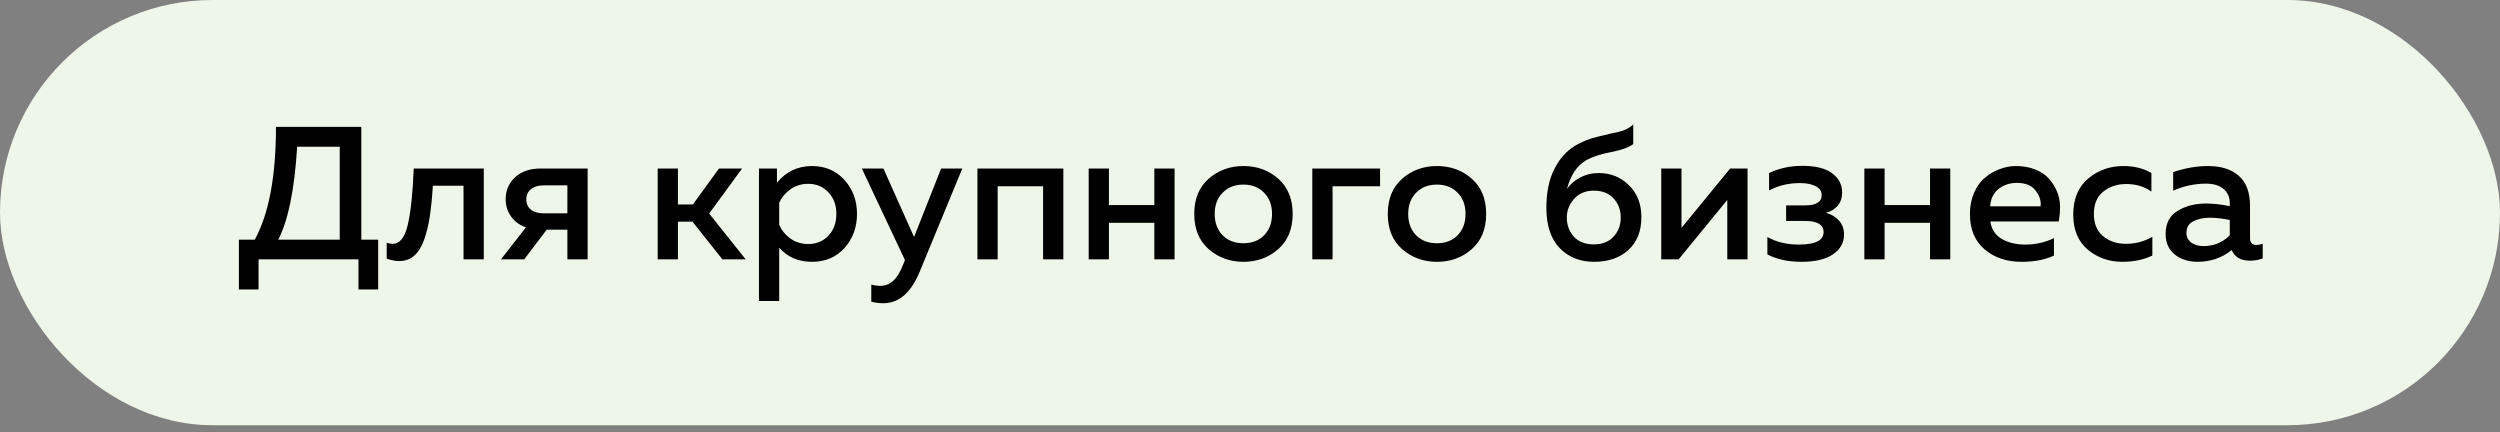 <?xml version="1.0" encoding="UTF-8"?> <svg xmlns="http://www.w3.org/2000/svg" width="214" height="37" viewBox="0 0 214 37" fill="none"><rect x="0" y="0" width="214" height="37" fill="#808080" stroke="none"/><rect width="214" height="36.4" rx="18.2" fill="#EDF6E9"></rect><path d="M22.132 24.776H20.448V20.515H21.808C23.018 18.312 23.623 15.094 23.623 10.86H30.929V20.515H32.371V24.776H30.686V22.2H22.132V24.776ZM25.437 12.561C25.21 16.233 24.67 18.884 23.817 20.515H29.082V12.561H25.437ZM37.053 15.898C36.989 16.913 36.902 17.783 36.794 18.506C36.686 19.23 36.524 19.9 36.308 20.515C36.092 21.12 35.806 21.579 35.45 21.892C35.104 22.195 34.678 22.346 34.17 22.346C33.835 22.346 33.479 22.276 33.101 22.135V20.774C33.284 20.839 33.452 20.872 33.603 20.872C34.218 20.872 34.651 20.337 34.899 19.268C35.158 18.188 35.331 16.573 35.417 14.424H41.411V22.2H39.678V15.898H37.053ZM44.874 22.2H42.882L45.02 19.462C44.469 19.268 44.042 18.955 43.74 18.523C43.438 18.091 43.286 17.599 43.286 17.048C43.286 16.303 43.551 15.682 44.08 15.185C44.62 14.678 45.355 14.424 46.283 14.424H50.301V22.2H48.568V19.657H46.802L44.874 22.2ZM45.457 16.19C45.187 16.395 45.052 16.687 45.052 17.065C45.052 17.443 45.187 17.74 45.457 17.956C45.727 18.161 46.1 18.263 46.575 18.263H48.568V15.866H46.575C46.1 15.866 45.727 15.974 45.457 16.19ZM58.031 22.2H56.298V14.424H58.031V17.502H59.311L61.546 14.424H63.523L60.704 18.28L63.831 22.2H61.838L59.278 18.976H58.031V22.2ZM66.506 15.639C67.294 14.689 68.293 14.213 69.503 14.213C70.648 14.213 71.577 14.613 72.29 15.412C73.002 16.201 73.359 17.167 73.359 18.312C73.359 19.457 73.002 20.429 72.29 21.228C71.577 22.016 70.648 22.411 69.503 22.411C68.337 22.411 67.403 22.006 66.701 21.196V25.764H64.967V14.424H66.506V15.639ZM70.912 20.175C71.366 19.689 71.593 19.068 71.593 18.312C71.593 17.556 71.366 16.94 70.912 16.465C70.459 15.979 69.881 15.736 69.179 15.736C68.607 15.736 68.099 15.893 67.656 16.206C67.224 16.519 66.906 16.903 66.701 17.356V19.252C66.906 19.716 67.224 20.105 67.656 20.418C68.099 20.731 68.607 20.888 69.179 20.888C69.881 20.888 70.459 20.65 70.912 20.175ZM78.243 20.288L80.56 14.424H82.374L78.729 23.253C77.984 25.057 76.942 25.958 75.603 25.958C75.29 25.958 74.949 25.915 74.582 25.829V24.355C74.82 24.43 75.084 24.468 75.376 24.468C76.207 24.468 76.85 23.863 77.304 22.654L77.466 22.265L73.772 14.424H75.619L78.243 20.288ZM85.4 22.2H83.667V14.424H91.022V22.2H89.288V15.947H85.4V22.2ZM94.924 22.2H93.191V14.424H94.924V17.551H98.812V14.424H100.545V22.2H98.812V19.073H94.924V22.2ZM103.46 21.325C102.639 20.602 102.228 19.597 102.228 18.312C102.228 17.027 102.639 16.022 103.46 15.299C104.291 14.575 105.285 14.213 106.44 14.213C107.607 14.213 108.6 14.575 109.421 15.299C110.242 16.022 110.652 17.027 110.652 18.312C110.652 19.597 110.242 20.602 109.421 21.325C108.6 22.049 107.607 22.411 106.44 22.411C105.285 22.411 104.291 22.049 103.46 21.325ZM108.206 20.143C108.66 19.678 108.887 19.068 108.887 18.312C108.887 17.556 108.66 16.951 108.206 16.498C107.753 16.033 107.164 15.801 106.44 15.801C105.706 15.801 105.112 16.033 104.658 16.498C104.205 16.951 103.978 17.556 103.978 18.312C103.978 19.068 104.205 19.678 104.658 20.143C105.112 20.596 105.706 20.823 106.44 20.823C107.164 20.823 107.753 20.596 108.206 20.143ZM114.067 22.2H112.333V14.424H118.133V15.947H114.067V22.2ZM120.023 21.325C119.203 20.602 118.792 19.597 118.792 18.312C118.792 17.027 119.203 16.022 120.023 15.299C120.855 14.575 121.849 14.213 123.004 14.213C124.171 14.213 125.164 14.575 125.985 15.299C126.806 16.022 127.216 17.027 127.216 18.312C127.216 19.597 126.806 20.602 125.985 21.325C125.164 22.049 124.171 22.411 123.004 22.411C121.849 22.411 120.855 22.049 120.023 21.325ZM124.77 20.143C125.224 19.678 125.45 19.068 125.45 18.312C125.45 17.556 125.224 16.951 124.77 16.498C124.316 16.033 123.728 15.801 123.004 15.801C122.27 15.801 121.676 16.033 121.222 16.498C120.769 16.951 120.542 17.556 120.542 18.312C120.542 19.068 120.769 19.678 121.222 20.143C121.676 20.596 122.27 20.823 123.004 20.823C123.728 20.823 124.316 20.596 124.77 20.143ZM140.502 18.587C140.502 19.786 140.129 20.726 139.384 21.406C138.639 22.076 137.661 22.411 136.452 22.411C135.242 22.411 134.259 22.016 133.503 21.228C132.747 20.44 132.369 19.295 132.369 17.794C132.369 16.508 132.585 15.423 133.017 14.537C133.449 13.652 134.032 12.977 134.767 12.512C135.393 12.134 136.057 11.864 136.759 11.702C137.461 11.53 138.066 11.389 138.574 11.281C139.092 11.162 139.503 10.952 139.805 10.649V12.334C139.438 12.615 138.811 12.842 137.926 13.015C137.051 13.177 136.338 13.409 135.787 13.711C134.988 14.176 134.437 14.996 134.135 16.174C134.405 15.774 134.778 15.45 135.253 15.202C135.739 14.942 136.273 14.813 136.857 14.813C137.872 14.813 138.73 15.158 139.432 15.85C140.145 16.541 140.502 17.453 140.502 18.587ZM134.119 18.62C134.119 19.257 134.319 19.802 134.718 20.256C135.129 20.699 135.696 20.92 136.419 20.92C137.154 20.92 137.721 20.699 138.12 20.256C138.531 19.813 138.736 19.268 138.736 18.62C138.736 17.972 138.531 17.426 138.12 16.984C137.721 16.541 137.154 16.319 136.419 16.319C135.717 16.319 135.156 16.557 134.734 17.032C134.324 17.497 134.119 18.026 134.119 18.62ZM143.692 22.2H142.202V14.424H143.935V19.511L148.099 14.424H149.589V22.2H147.856V17.113L143.692 22.2ZM157.849 20.078C157.849 20.78 157.53 21.347 156.893 21.779C156.266 22.2 155.37 22.411 154.204 22.411C153.07 22.411 152.098 22.2 151.288 21.779V20.288C152.054 20.72 152.951 20.936 153.977 20.936C155.392 20.936 156.099 20.58 156.099 19.867C156.099 19.23 155.559 18.911 154.479 18.911H152.891V17.583H154.479C155.451 17.583 155.937 17.291 155.937 16.708C155.937 16.373 155.77 16.12 155.435 15.947C155.1 15.763 154.646 15.671 154.074 15.671C153.102 15.671 152.222 15.882 151.433 16.303V14.813C152.287 14.402 153.237 14.197 154.285 14.197C155.419 14.197 156.266 14.408 156.828 14.829C157.4 15.25 157.687 15.801 157.687 16.481C157.687 16.924 157.562 17.297 157.314 17.599C157.066 17.902 156.731 18.107 156.31 18.215C156.774 18.344 157.147 18.571 157.427 18.895C157.708 19.208 157.849 19.603 157.849 20.078ZM161.322 22.2H159.588V14.424H161.322V17.551H165.21V14.424H166.943V22.2H165.21V19.073H161.322V22.2ZM168.626 18.312C168.626 17.642 168.745 17.038 168.983 16.498C169.22 15.947 169.533 15.515 169.922 15.202C170.311 14.878 170.732 14.635 171.186 14.473C171.639 14.3 172.098 14.213 172.563 14.213C173.157 14.213 173.691 14.305 174.167 14.489C174.653 14.672 175.041 14.921 175.333 15.234C175.625 15.547 175.862 15.909 176.046 16.319C176.229 16.73 176.327 17.162 176.337 17.615C176.348 18.058 176.31 18.506 176.224 18.96H170.376C170.462 19.619 170.786 20.116 171.348 20.45C171.909 20.774 172.579 20.936 173.357 20.936C174.242 20.936 175.063 20.753 175.819 20.386V21.876C175.074 22.232 174.145 22.411 173.033 22.411C171.769 22.411 170.716 22.054 169.874 21.341C169.042 20.629 168.626 19.619 168.626 18.312ZM174.669 17.664C174.734 17.221 174.599 16.778 174.264 16.336C173.94 15.882 173.4 15.655 172.644 15.655C172.028 15.655 171.499 15.833 171.056 16.19C170.624 16.546 170.392 17.038 170.36 17.664H174.669ZM177.47 18.377C177.47 17.027 177.896 15.995 178.75 15.283C179.603 14.57 180.607 14.213 181.763 14.213C182.692 14.213 183.491 14.413 184.16 14.813V16.4C183.556 15.968 182.837 15.752 182.006 15.752C181.239 15.752 180.586 15.968 180.046 16.4C179.506 16.822 179.236 17.459 179.236 18.312C179.236 19.144 179.5 19.781 180.029 20.224C180.569 20.656 181.217 20.872 181.973 20.872C182.794 20.872 183.55 20.672 184.241 20.272V21.876C183.496 22.232 182.638 22.411 181.666 22.411C180.532 22.411 179.549 22.065 178.717 21.374C177.886 20.672 177.47 19.673 177.47 18.377ZM192.602 20.402C192.602 20.78 192.791 20.969 193.169 20.969C193.299 20.969 193.472 20.936 193.688 20.872V22.119C193.364 22.249 192.997 22.313 192.586 22.313C191.809 22.313 191.29 22.011 191.031 21.406C190.199 22.076 189.222 22.411 188.099 22.411C187.343 22.411 186.7 22.205 186.171 21.795C185.642 21.374 185.377 20.785 185.377 20.029C185.377 19.122 185.717 18.463 186.398 18.053C187.078 17.632 187.894 17.421 188.844 17.421C189.47 17.421 190.145 17.497 190.869 17.648V17.372C190.869 16.876 190.691 16.476 190.334 16.174C189.978 15.871 189.476 15.72 188.828 15.72C187.867 15.72 186.932 15.92 186.025 16.319V14.732C187.04 14.386 188.034 14.213 189.006 14.213C190.14 14.213 191.02 14.494 191.647 15.056C192.284 15.617 192.602 16.471 192.602 17.615V20.402ZM189.184 18.636C188.612 18.636 188.131 18.739 187.742 18.944C187.354 19.149 187.159 19.473 187.159 19.916C187.159 20.283 187.3 20.569 187.58 20.774C187.861 20.969 188.207 21.066 188.617 21.066C189.503 21.066 190.253 20.758 190.869 20.143V18.83C190.243 18.701 189.681 18.636 189.184 18.636Z" fill="black"></path></svg> 
